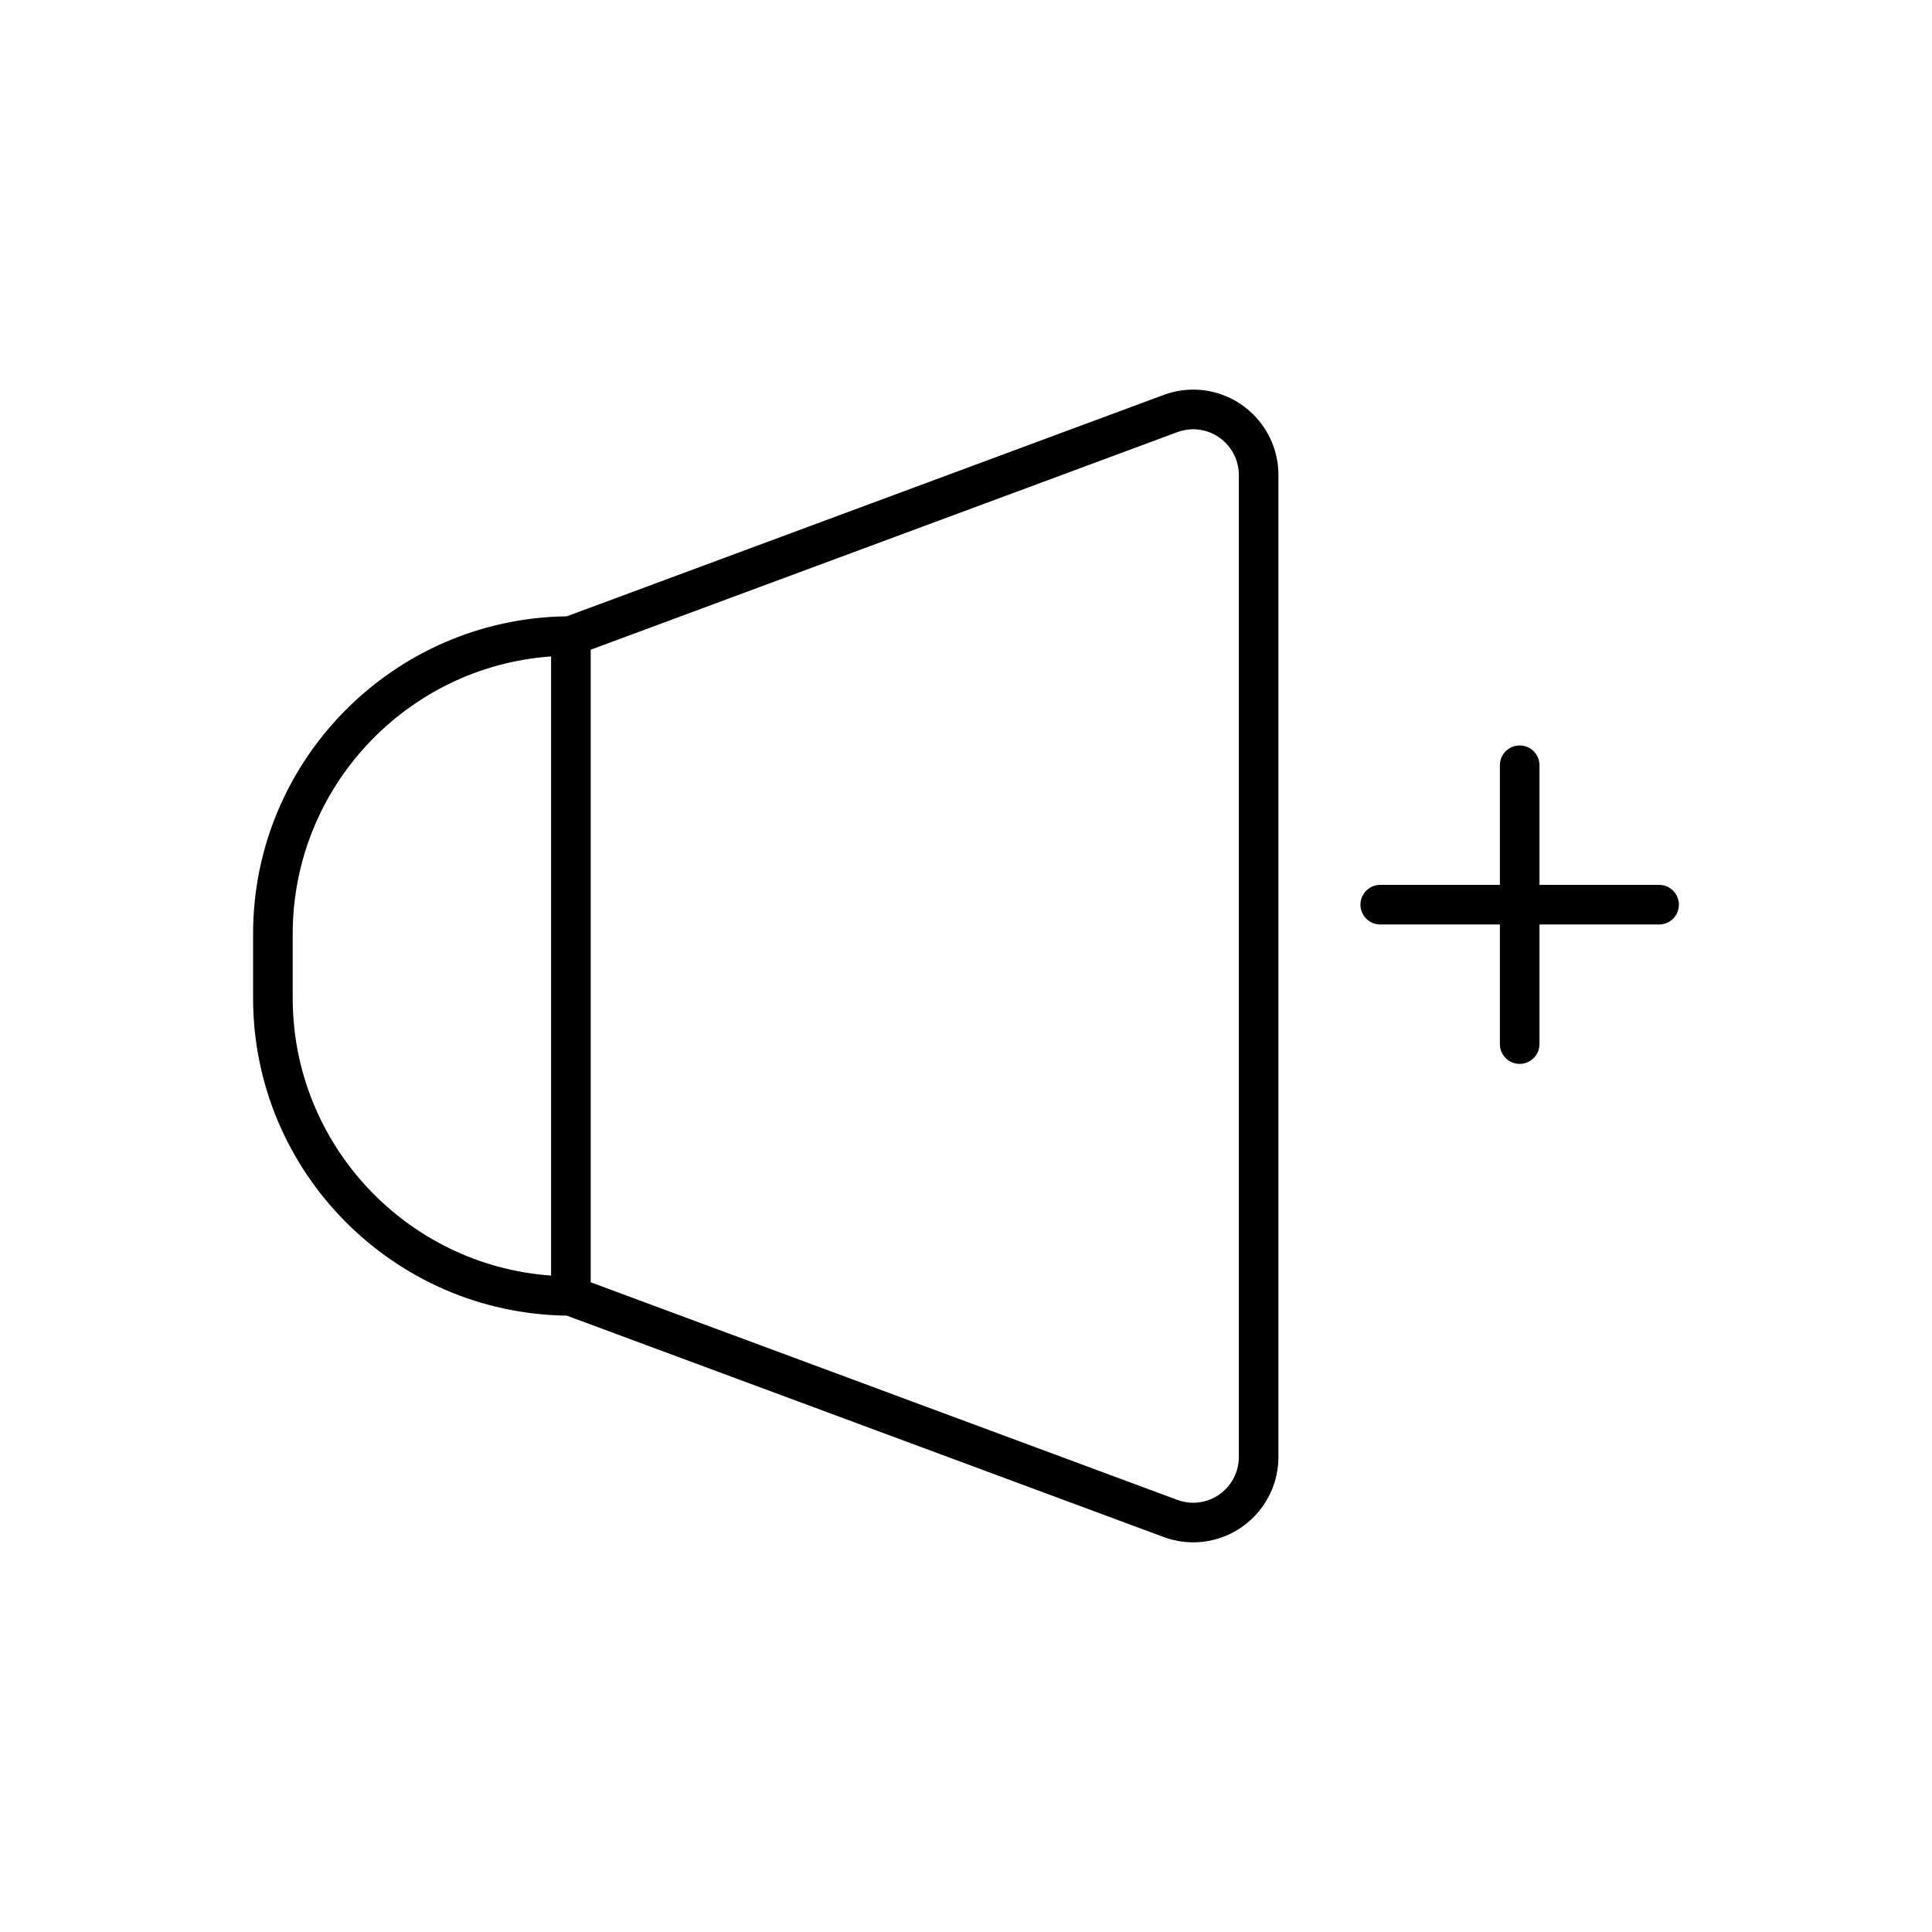 <?xml version="1.0" encoding="UTF-8"?>
<!-- Uploaded to: ICON Repo, www.svgrepo.com, Generator: ICON Repo Mixer Tools -->
<svg fill="#000000" width="800px" height="800px" version="1.1" viewBox="144 144 512 512" xmlns="http://www.w3.org/2000/svg">
 <g>
  <path d="m294.21 492.66 158.12 58.648c2.551 0.945 5.203 1.426 7.879 1.426 12.453 0 22.582-10.148 22.582-22.621l0.004-260.24c0-12.473-10.133-22.621-22.582-22.621-2.68 0-5.328 0.48-7.879 1.426l-158.13 58.652c-45.938 0.59-83.137 38.094-83.137 84.168v16.988c0 46.074 37.199 83.578 83.137 84.172zm6.336-176.48 155.44-57.652c1.379-0.512 2.805-0.77 4.231-0.77 6.664 0 12.086 5.438 12.086 12.125v260.24c0 6.688-5.422 12.125-12.086 12.125-1.426 0-2.852-0.258-4.231-0.77l-155.44-57.66zm-78.977 75.324c0-38.887 30.266-70.844 68.48-73.543v164.08c-38.215-2.703-68.48-34.656-68.48-73.547z"/>
  <path d="m583.68 378.5h-31.703v-31.703c0-2.898-2.352-5.246-5.246-5.246-2.898 0-5.246 2.352-5.246 5.246v31.703h-31.707c-2.898 0-5.246 2.352-5.246 5.246 0 2.898 2.352 5.246 5.246 5.246h31.707v31.703c0 2.898 2.352 5.246 5.246 5.246 2.898 0 5.246-2.352 5.246-5.246v-31.703l31.703 0.004c2.898 0 5.246-2.352 5.246-5.246 0-2.898-2.348-5.25-5.246-5.25z"/>
 </g>
</svg>
